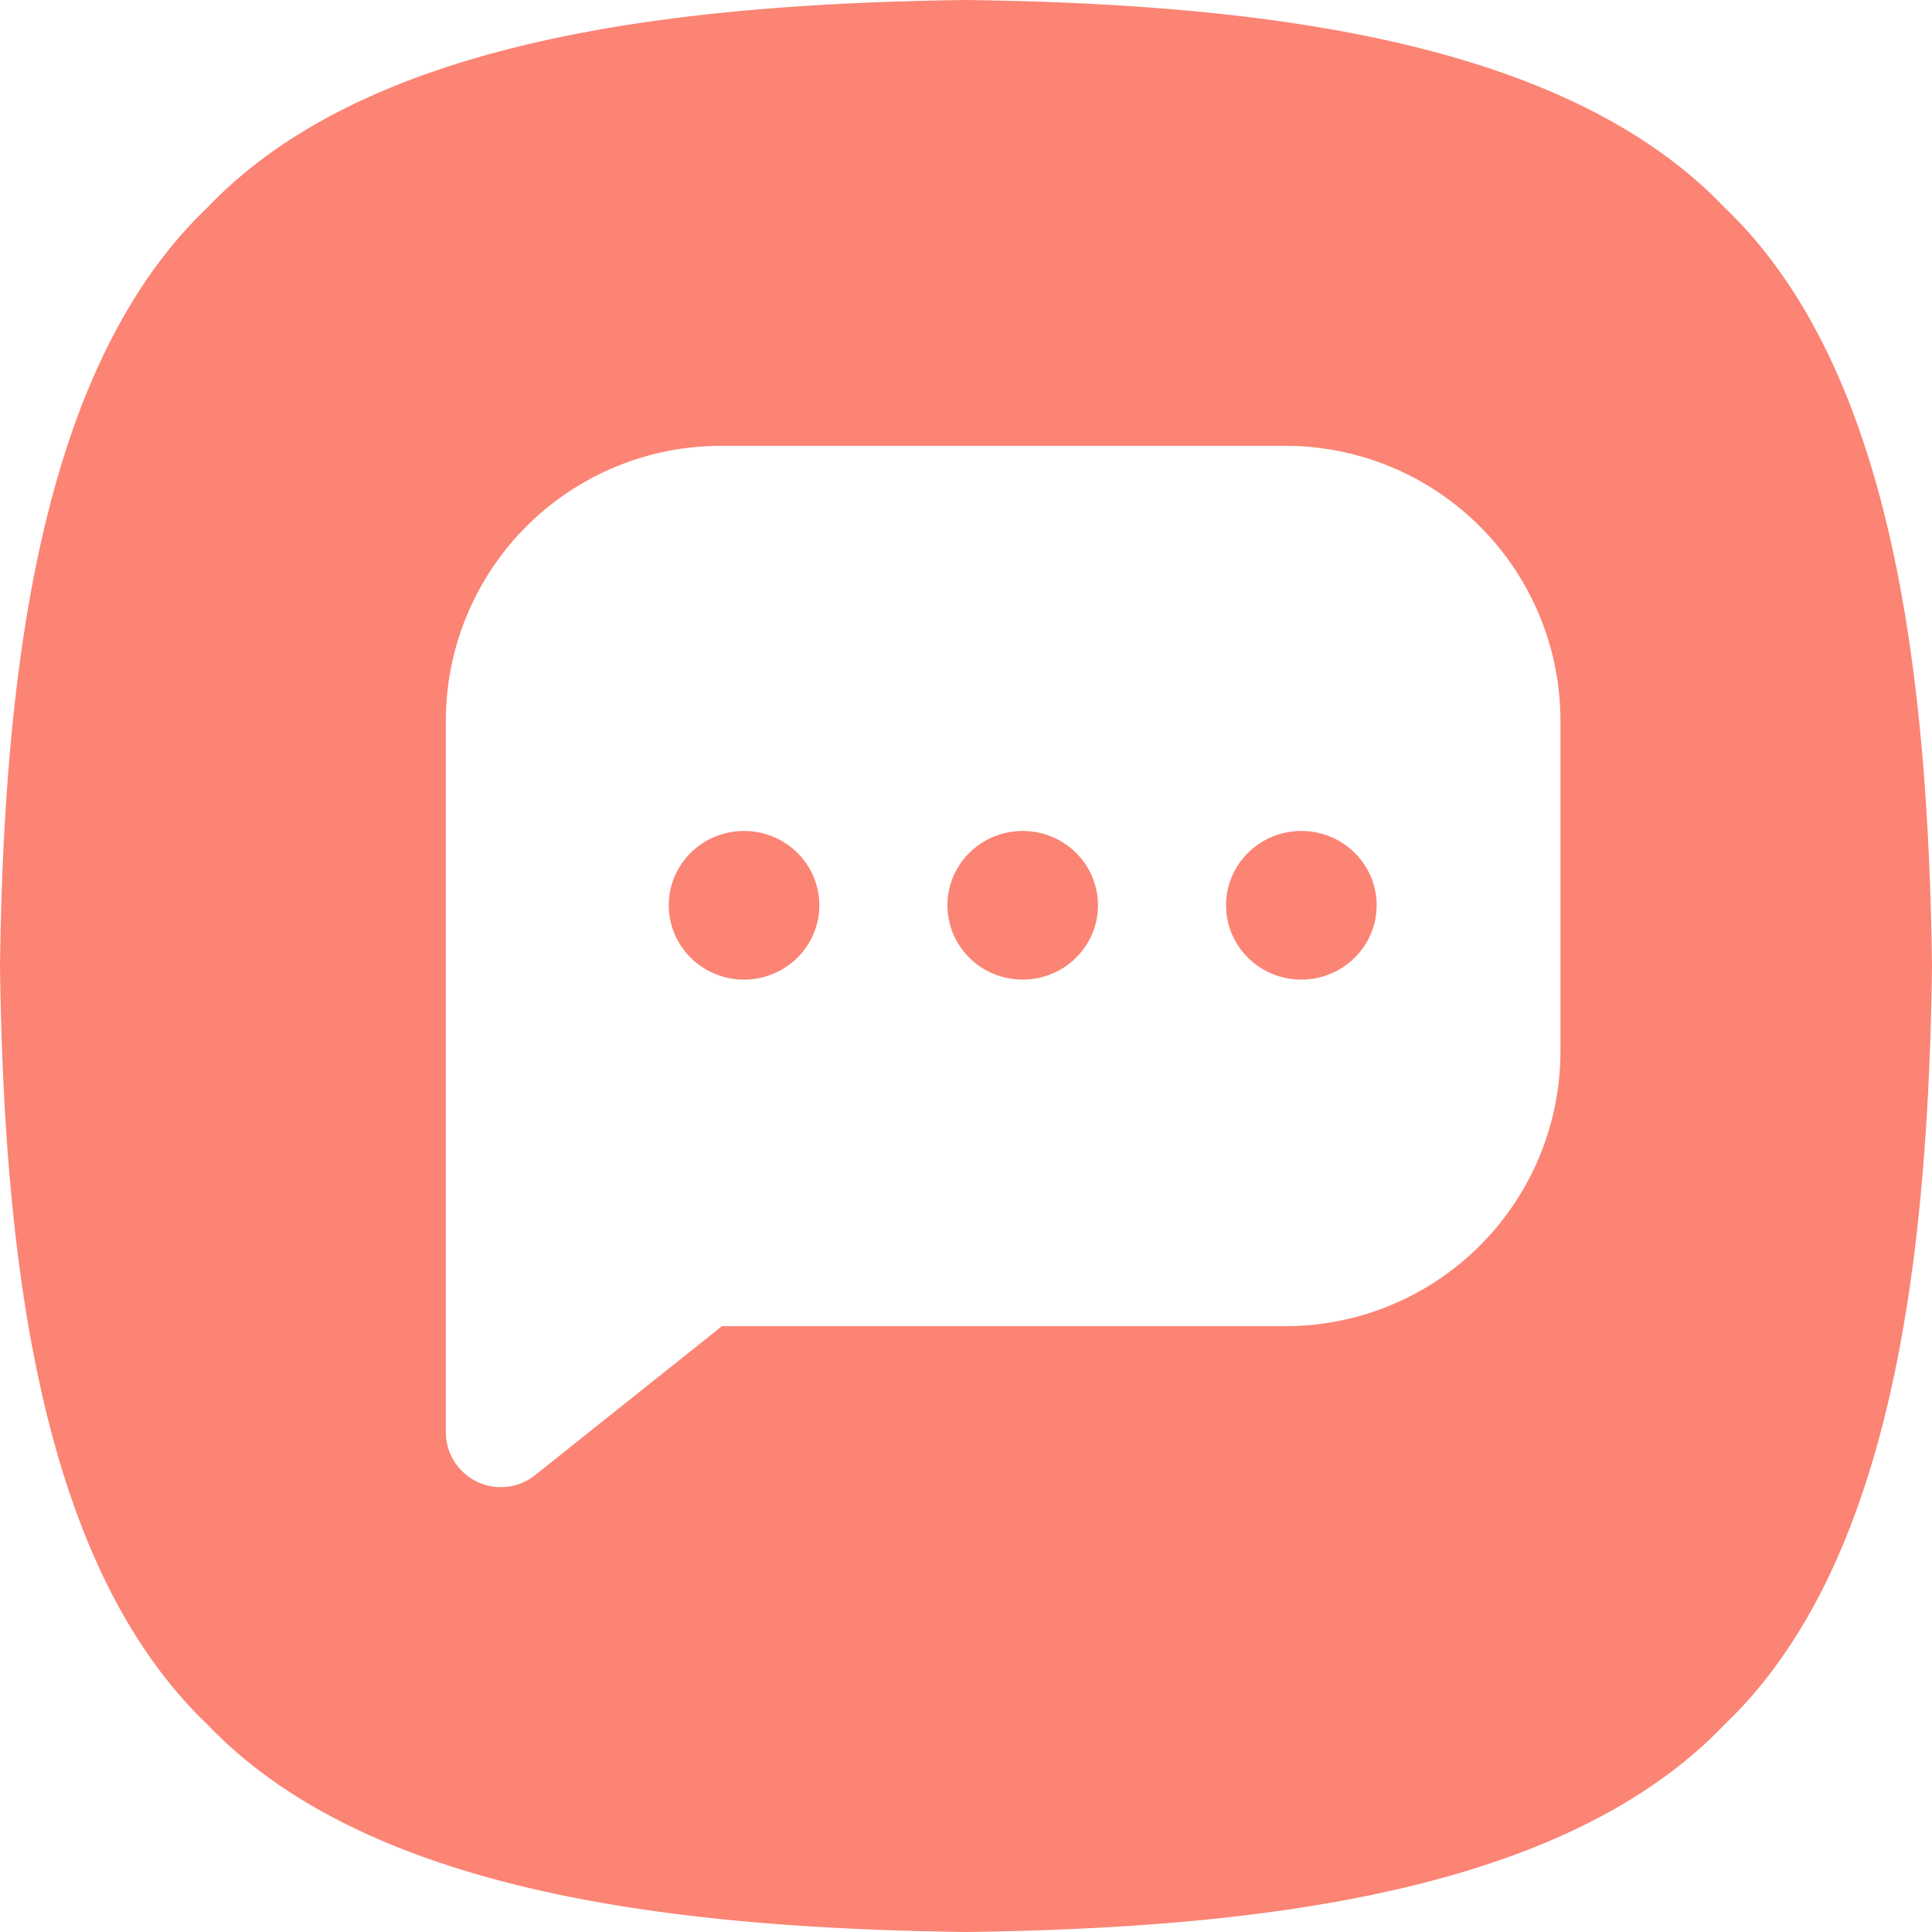 <?xml version="1.0" standalone="no"?><!DOCTYPE svg PUBLIC "-//W3C//DTD SVG 1.1//EN" "http://www.w3.org/Graphics/SVG/1.1/DTD/svg11.dtd"><svg t="1736960415107" class="icon" viewBox="0 0 1024 1024" version="1.1" xmlns="http://www.w3.org/2000/svg" p-id="4384" xmlns:xlink="http://www.w3.org/1999/xlink" width="200" height="200"><path d="M914.038 109.962C1002.023 193.93 1021.913 352.965 1024 512c-2.087 159.035-21.977 318.07-109.962 402.038C830.07 1002.023 671.035 1021.913 512 1024c-159.035-2.087-318.07-21.977-402.038-109.962C21.977 830.07 2.087 671.035 0 512 2.087 352.965 21.977 193.93 109.962 109.962 193.93 21.977 352.965 2.087 512 0c159.035 2.087 318.07 21.977 402.038 109.962zM382.11 236.308A145.802 145.802 0 0 0 236.308 382.11v376.911a29.145 29.145 0 0 0 47.34 22.804l99.013-78.927h298.614A145.802 145.802 0 0 0 827.077 557.095V382.11A145.802 145.802 0 0 0 681.275 236.308H382.11z m12.209 282.9c-22.016 0-39.857-17.644-39.857-39.385s17.841-39.385 39.897-39.385c22.055 0 39.897 17.644 39.897 39.385s-17.881 39.385-39.897 39.385z m147.692 0c-22.016 0-39.857-17.644-39.857-39.385s17.841-39.385 39.897-39.385c22.055 0 39.897 17.644 39.897 39.385s-17.881 39.385-39.897 39.385z m147.692 0c-22.016 0-39.857-17.644-39.857-39.385s17.841-39.385 39.897-39.385c22.055 0 39.897 17.644 39.897 39.385s-17.881 39.385-39.897 39.385z" fill="#FB8474" p-id="4385"></path></svg>
